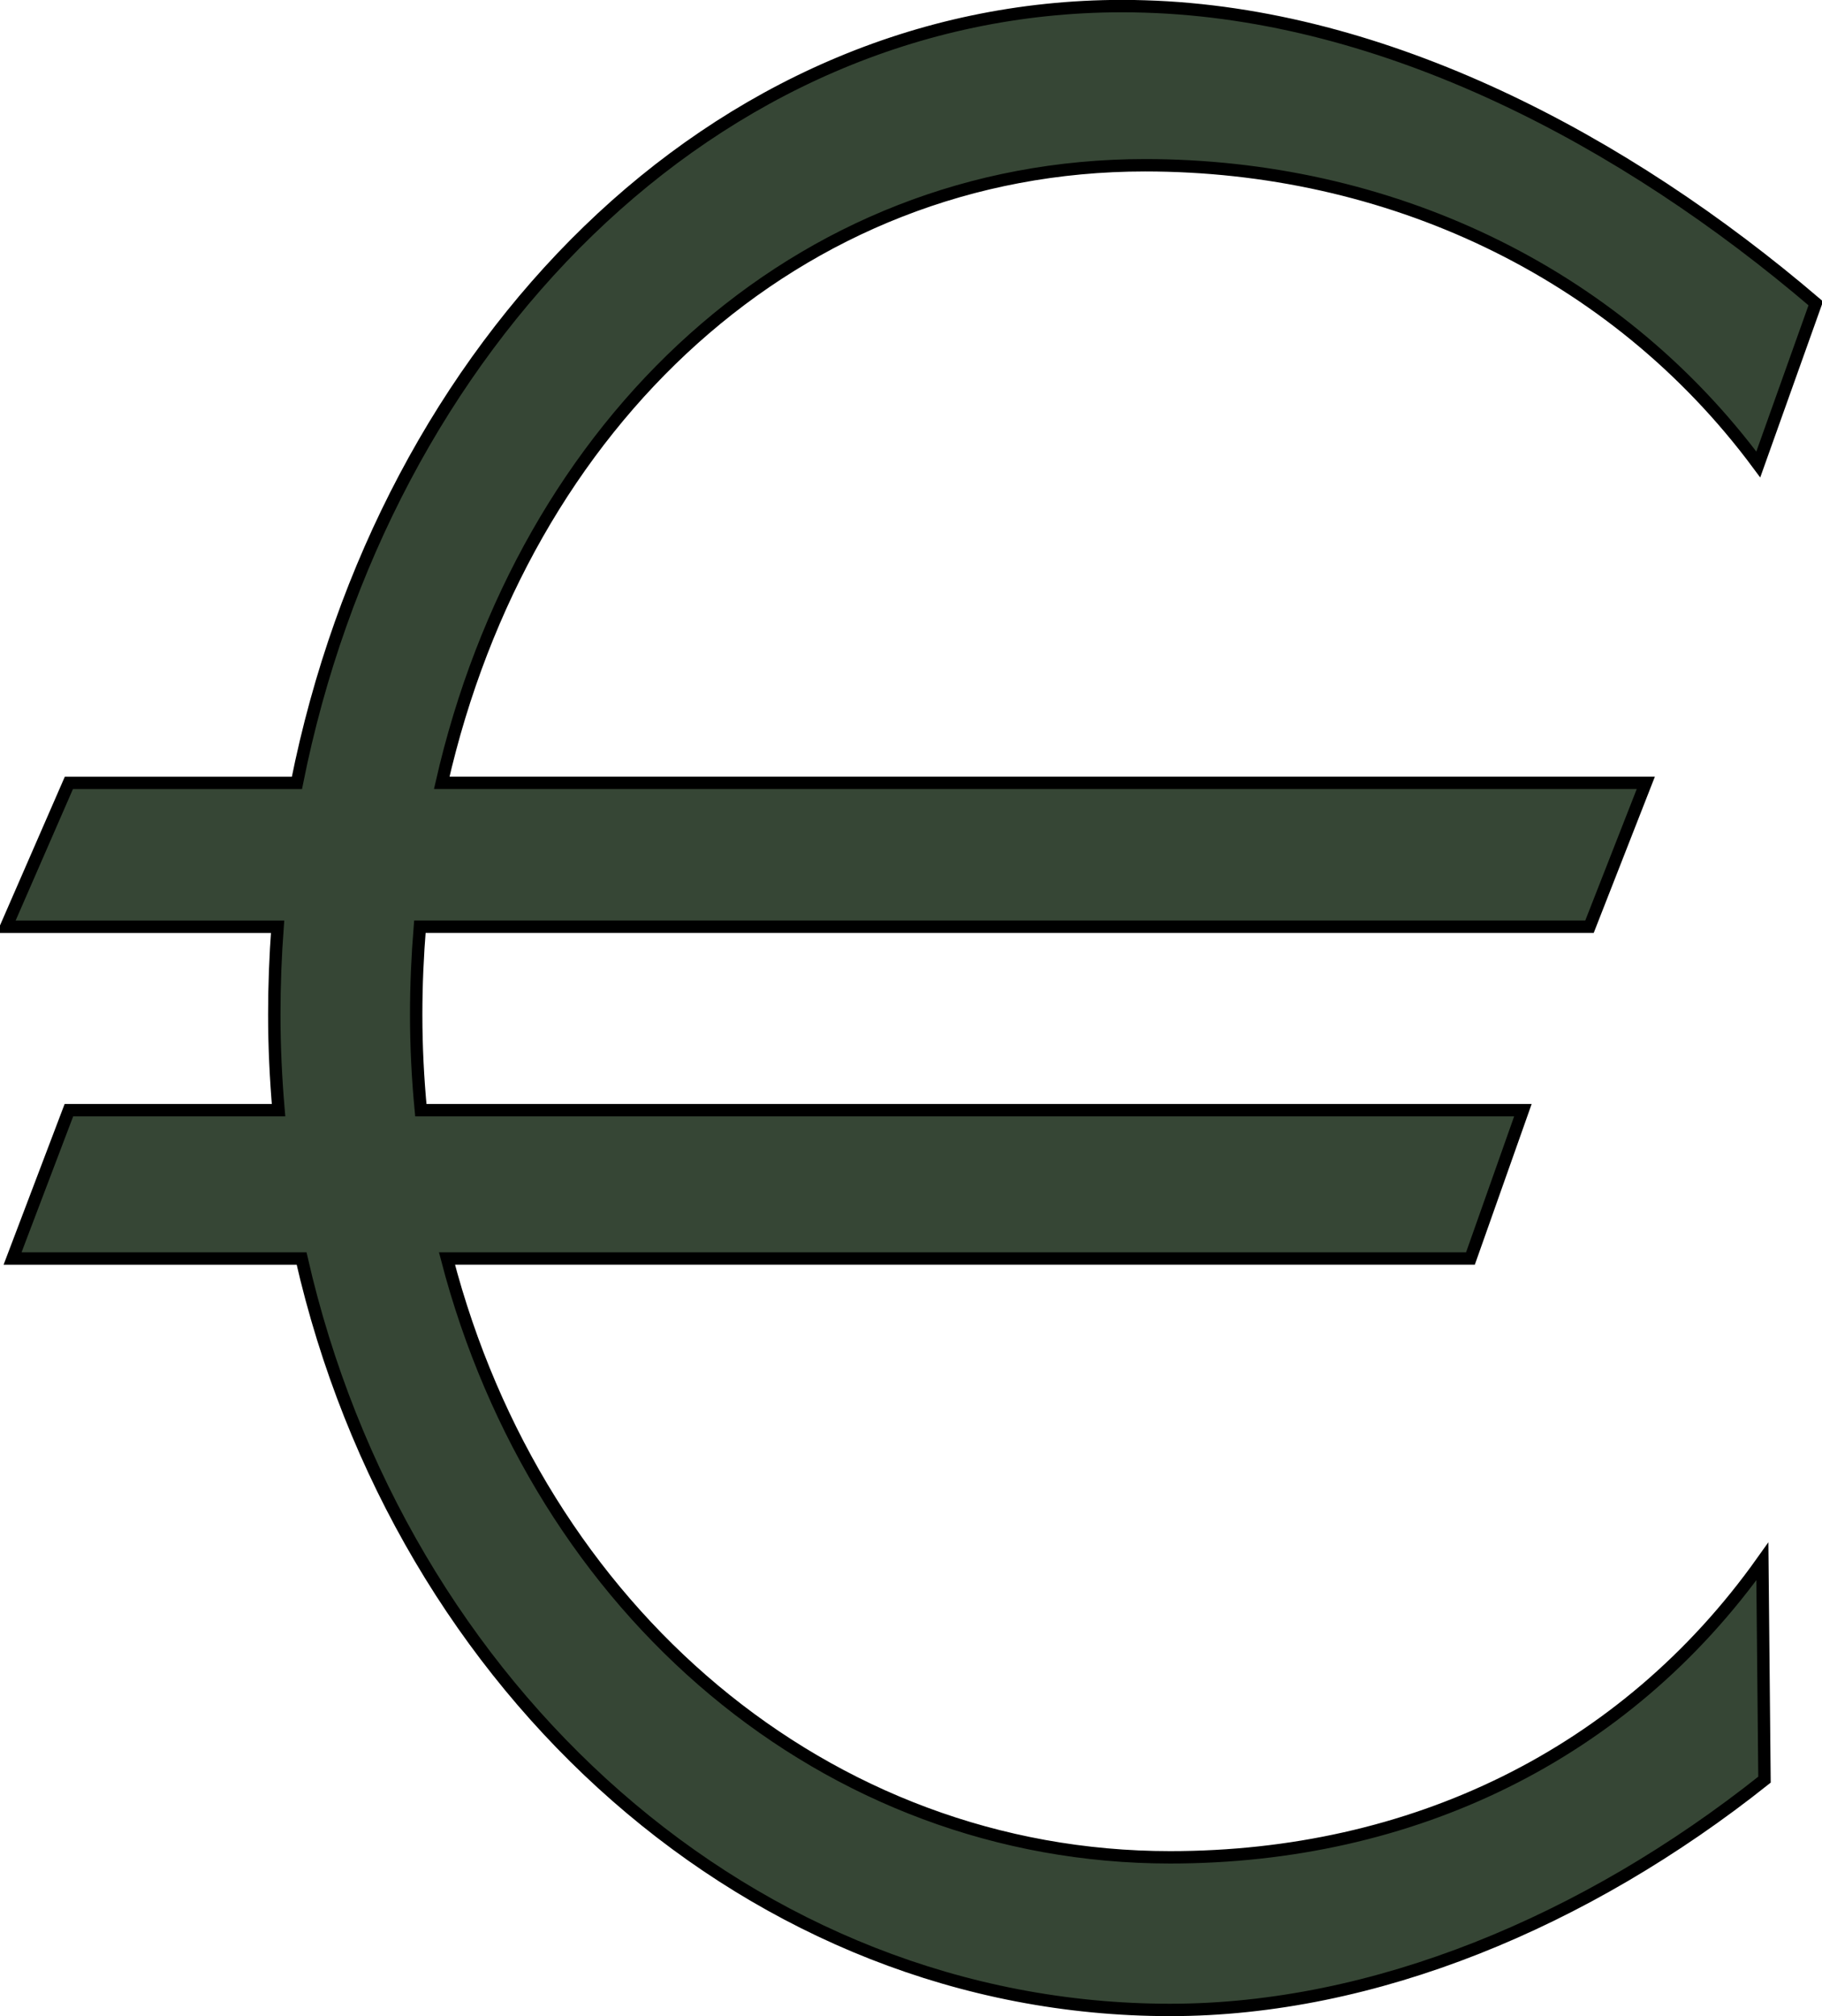 <?xml version="1.0" encoding="UTF-8"?>
<svg viewBox="0 0 137.855 152.487" xmlns="http://www.w3.org/2000/svg" fill="#364635">
 <g transform="translate(-221.22 -366.41)">
  <path d="m306.11 366.87c-31.017 0.02-55.833 25.719-62.424 58.748h-17.254l-4.745 10.882h20.535c-0.162 2.191-0.249 4.405-0.249 6.635 0 2.443 0.117 4.853 0.322 7.236h-15.862l-4.262 11.219h21.868c7.446 32.69 34.19 56.829 65.72 56.829 15.406 0 31.442-6.662 44.965-17.415l-0.161-16.507c-10.419 14.656-26.566 22.38-44.804 22.38-26.018 0-47.771-18.613-54.72-45.288h77.437l3.969-11.219h-83.384c-0.228-2.368-0.352-4.782-0.352-7.236 0-2.244 0.101-4.457 0.278-6.635h88.495l4.262-10.882h-91.102c6.222-27.31 26.876-46.708 53.211-46.708 18.22 0 35.448 7.862 46.401 22.629l4.35-12.186c-14.519-12.405-32.614-21.907-50.751-22.453-0.581-0.018-1.166-0.03-1.743-0.029z" fill-rule="evenodd" stroke="#000" stroke-width=".937"/>
 </g>
</svg>
